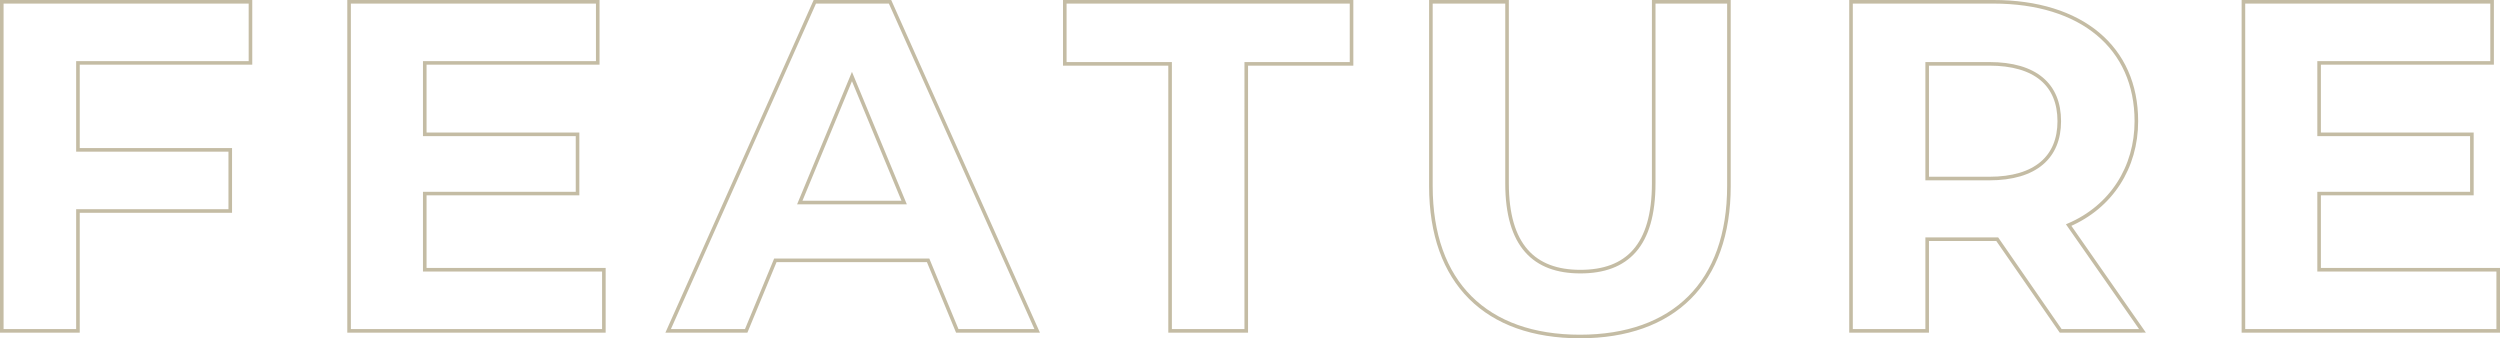 <?xml version="1.0" encoding="UTF-8"?>
<svg xmlns="http://www.w3.org/2000/svg" width="697.302" height="94.355" viewBox="0 0 697.302 94.355">
  <path id="パス_2" data-name="パス 2" d="M700.179,78.665V95.71H629.114V3.929h69.361V20.974H650.224V40.9h42.613v16.52H650.224V78.665ZM578.143,95.71l-17.7-25.568H540.906V95.71H519.665V3.929h39.728c24.519,0,39.86,12.718,39.86,33.3,0,12.868-6.949,23.863-18.881,28.977l20.585,29.5Zm-19.93-74.474H540.906V53.228h17.307c12.981,0,19.537-6.031,19.537-16C577.75,27.136,571.194,21.236,558.213,21.236ZM444.046,97.284c-26.092,0-41.564-14.948-41.564-41.958V3.929h21.241V54.54c0,17.438,7.605,24.65,20.454,24.65,12.981,0,20.454-7.212,20.454-24.65V3.929H485.61v51.4C485.61,82.336,470.138,97.284,444.046,97.284ZM350.981,95.71H329.74V21.236H300.37V3.929h79.981V21.236h-29.37ZM262.248,76.043H219.635L211.506,95.71H189.741L230.649,3.929h20.979L292.667,95.71h-22.29ZM241.007,24.776,226.453,59.915h29.108ZM100.743,3.929H170.1V20.974H121.853V40.9h42.613v16.52H121.853V78.665h49.955V95.71H100.743ZM25.118,45.23H67.6V62.276H25.118V95.71H3.877V3.929H73.238V20.974H25.118Z" transform="translate(-3.377 -3.429)" fill="rgba(251,251,250,0)" stroke="#c4bca4" stroke-width="1" fill-rule="evenodd"></path>
</svg>
